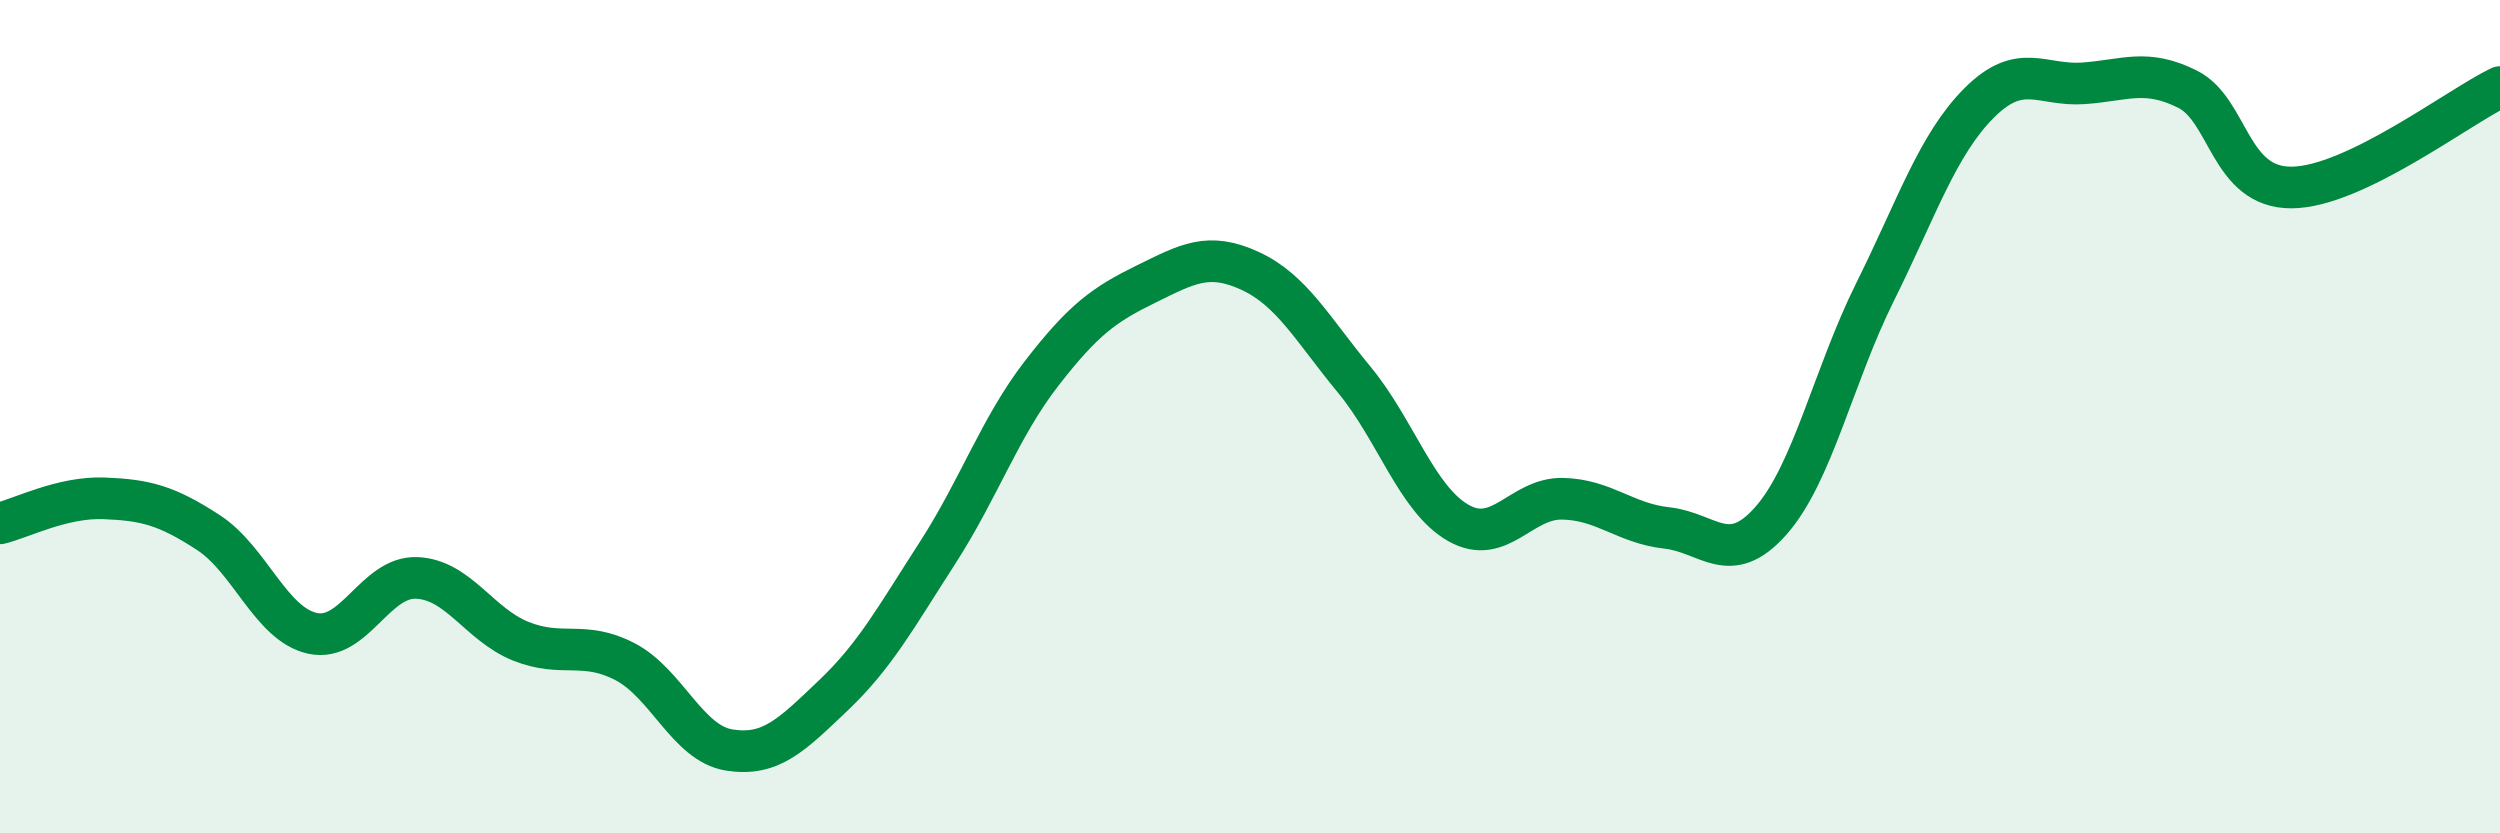 
    <svg width="60" height="20" viewBox="0 0 60 20" xmlns="http://www.w3.org/2000/svg">
      <path
        d="M 0,12.56 C 0.5,12.44 1.5,11.92 2.5,11.96 C 3.5,12 4,12.13 5,12.78 C 6,13.43 6.5,14.98 7.5,15.2 C 8.5,15.42 9,13.83 10,13.87 C 11,13.91 11.5,14.99 12.5,15.39 C 13.5,15.79 14,15.36 15,15.88 C 16,16.4 16.5,17.84 17.5,18 C 18.5,18.16 19,17.64 20,16.69 C 21,15.74 21.5,14.82 22.5,13.27 C 23.5,11.72 24,10.25 25,8.96 C 26,7.67 26.5,7.31 27.5,6.82 C 28.5,6.33 29,6.04 30,6.5 C 31,6.96 31.5,7.9 32.5,9.11 C 33.5,10.32 34,11.98 35,12.55 C 36,13.12 36.5,11.95 37.5,11.97 C 38.5,11.99 39,12.56 40,12.67 C 41,12.78 41.5,13.63 42.5,12.5 C 43.5,11.37 44,9.02 45,7.01 C 46,5 46.5,3.47 47.5,2.47 C 48.5,1.47 49,2.07 50,2 C 51,1.93 51.5,1.64 52.5,2.14 C 53.5,2.64 53.5,4.51 55,4.5 C 56.5,4.49 59,2.57 60,2.09L60 20L0 20Z"
        fill="#008740"
        opacity="0.1"
        stroke-linecap="round"
        stroke-linejoin="round"
      />
      <path
        d="M 0,12.56 C 0.5,12.44 1.5,11.92 2.5,11.96 C 3.5,12 4,12.13 5,12.78 C 6,13.43 6.5,14.98 7.5,15.2 C 8.5,15.42 9,13.83 10,13.87 C 11,13.91 11.5,14.99 12.5,15.39 C 13.5,15.79 14,15.36 15,15.88 C 16,16.4 16.5,17.84 17.5,18 C 18.5,18.16 19,17.64 20,16.69 C 21,15.74 21.5,14.82 22.5,13.27 C 23.5,11.72 24,10.25 25,8.96 C 26,7.67 26.5,7.31 27.5,6.82 C 28.5,6.33 29,6.04 30,6.5 C 31,6.96 31.5,7.9 32.5,9.11 C 33.5,10.32 34,11.98 35,12.55 C 36,13.12 36.5,11.95 37.5,11.97 C 38.5,11.99 39,12.56 40,12.67 C 41,12.78 41.5,13.63 42.5,12.5 C 43.5,11.37 44,9.02 45,7.01 C 46,5 46.5,3.47 47.5,2.47 C 48.5,1.47 49,2.07 50,2 C 51,1.93 51.5,1.64 52.5,2.14 C 53.5,2.64 53.5,4.51 55,4.5 C 56.5,4.49 59,2.57 60,2.09"
        stroke="#008740"
        stroke-width="1"
        fill="none"
        stroke-linecap="round"
        stroke-linejoin="round"
      />
    </svg>
  